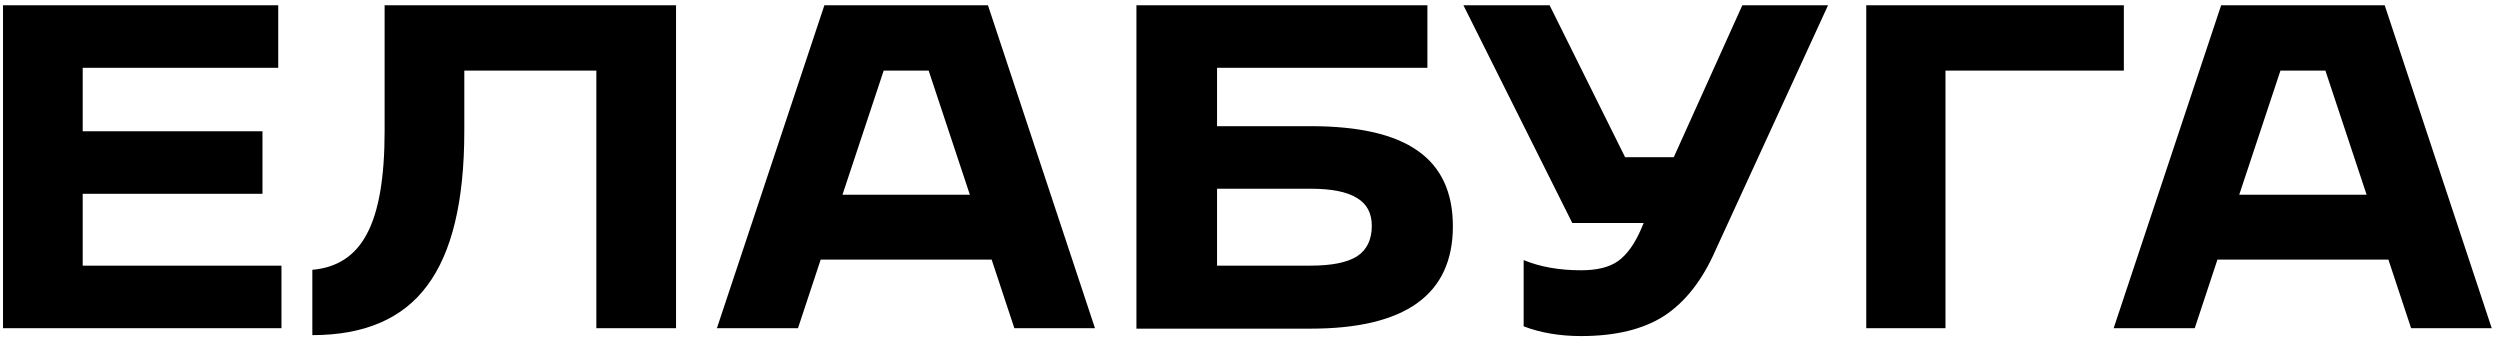 <svg width="259" height="35" viewBox="0 0 259 35" fill="none" xmlns="http://www.w3.org/2000/svg">
<path d="M29.16 34H0.312V0.544H28.824V7.024H8.568V13.6H27.192V20.08H8.568V27.52H29.16V34ZM39.846 0.544H70.038V34H61.782V7.312H48.102V13.6C48.102 20.832 46.822 26.16 44.262 29.584C41.734 33.008 37.766 34.72 32.358 34.72V27.952C34.95 27.728 36.838 26.48 38.022 24.208C39.238 21.936 39.846 18.4 39.846 13.6V0.544ZM113.439 34H105.087L102.735 26.896H85.023L82.671 34H74.271L85.407 0.544H102.351L113.439 34ZM91.551 7.312L87.279 20.176H100.479L96.207 7.312H91.551ZM126.086 13.072H135.782C140.774 13.072 144.47 13.92 146.87 15.616C149.302 17.312 150.518 19.92 150.518 23.44C150.518 30.512 145.606 34.048 135.782 34.048H117.734V0.544H147.878V7.024H126.086V13.072ZM126.086 27.52H135.782C137.958 27.52 139.558 27.2 140.582 26.56C141.606 25.888 142.118 24.832 142.118 23.392C142.118 22.08 141.606 21.12 140.582 20.512C139.558 19.872 137.958 19.552 135.782 19.552H126.086V27.52ZM173.402 16.288L180.506 0.544H189.386L177.722 25.936C176.378 29.008 174.618 31.264 172.442 32.704C170.266 34.112 167.386 34.816 163.802 34.816C161.594 34.816 159.61 34.48 157.85 33.808V26.944C159.546 27.648 161.53 28 163.802 28C165.466 28 166.746 27.68 167.642 27.04C168.57 26.368 169.37 25.248 170.042 23.68L170.282 23.104H162.89L151.61 0.544H160.538L168.362 16.288H173.402ZM193.343 34V0.544H220.031V7.312H201.551V34H193.343ZM258.143 34H249.791L247.439 26.896H229.727L227.375 34H218.975L230.111 0.544H247.055L258.143 34ZM236.255 7.312L231.983 20.176H245.182L240.911 7.312H236.255Z" fill="black"/>
</svg>
